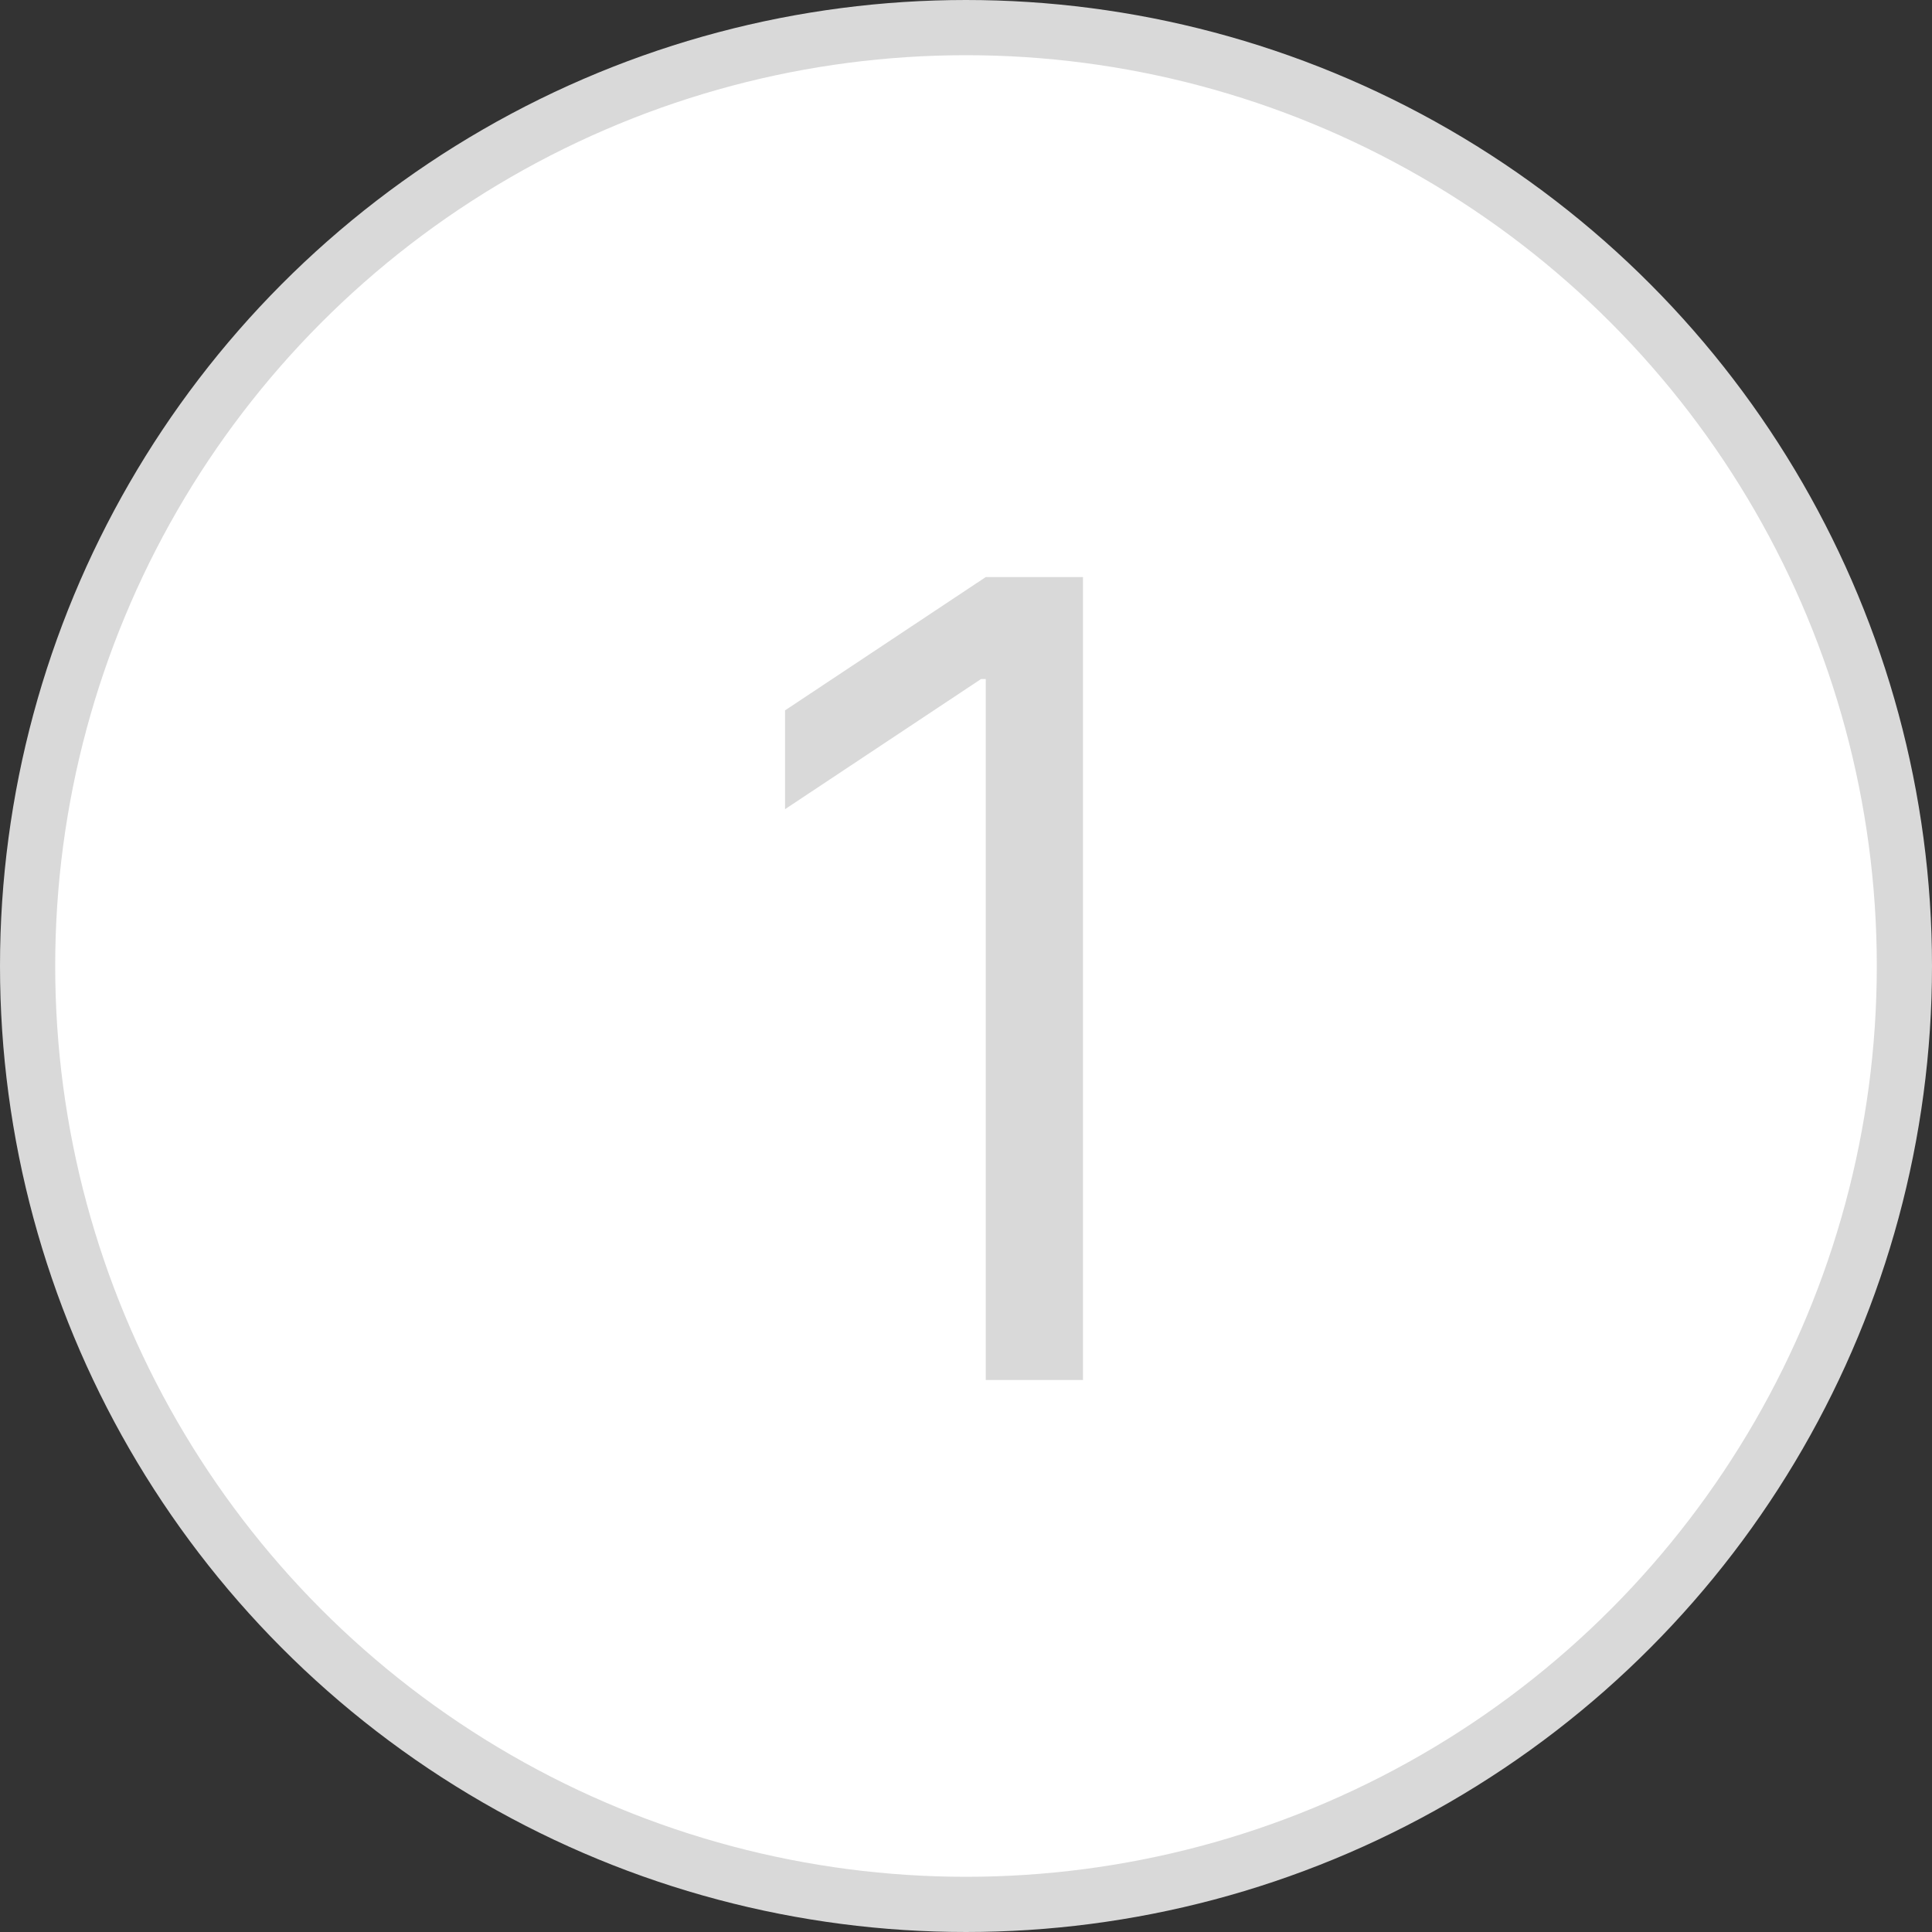 <?xml version="1.0" encoding="UTF-8"?> <svg xmlns="http://www.w3.org/2000/svg" width="35" height="35" viewBox="0 0 35 35" fill="none"><rect x="0" y="0" width="35" height="35" fill="#333333" stroke="none"/><circle cx="17.5" cy="17.5" r="17" fill="white" stroke="#D9D9D9"></circle><path d="M19.619 10.454V25H17.858V12.301H17.773L14.222 14.659V12.869L17.858 10.454H19.619Z" fill="#D9D9D9"></path></svg> 